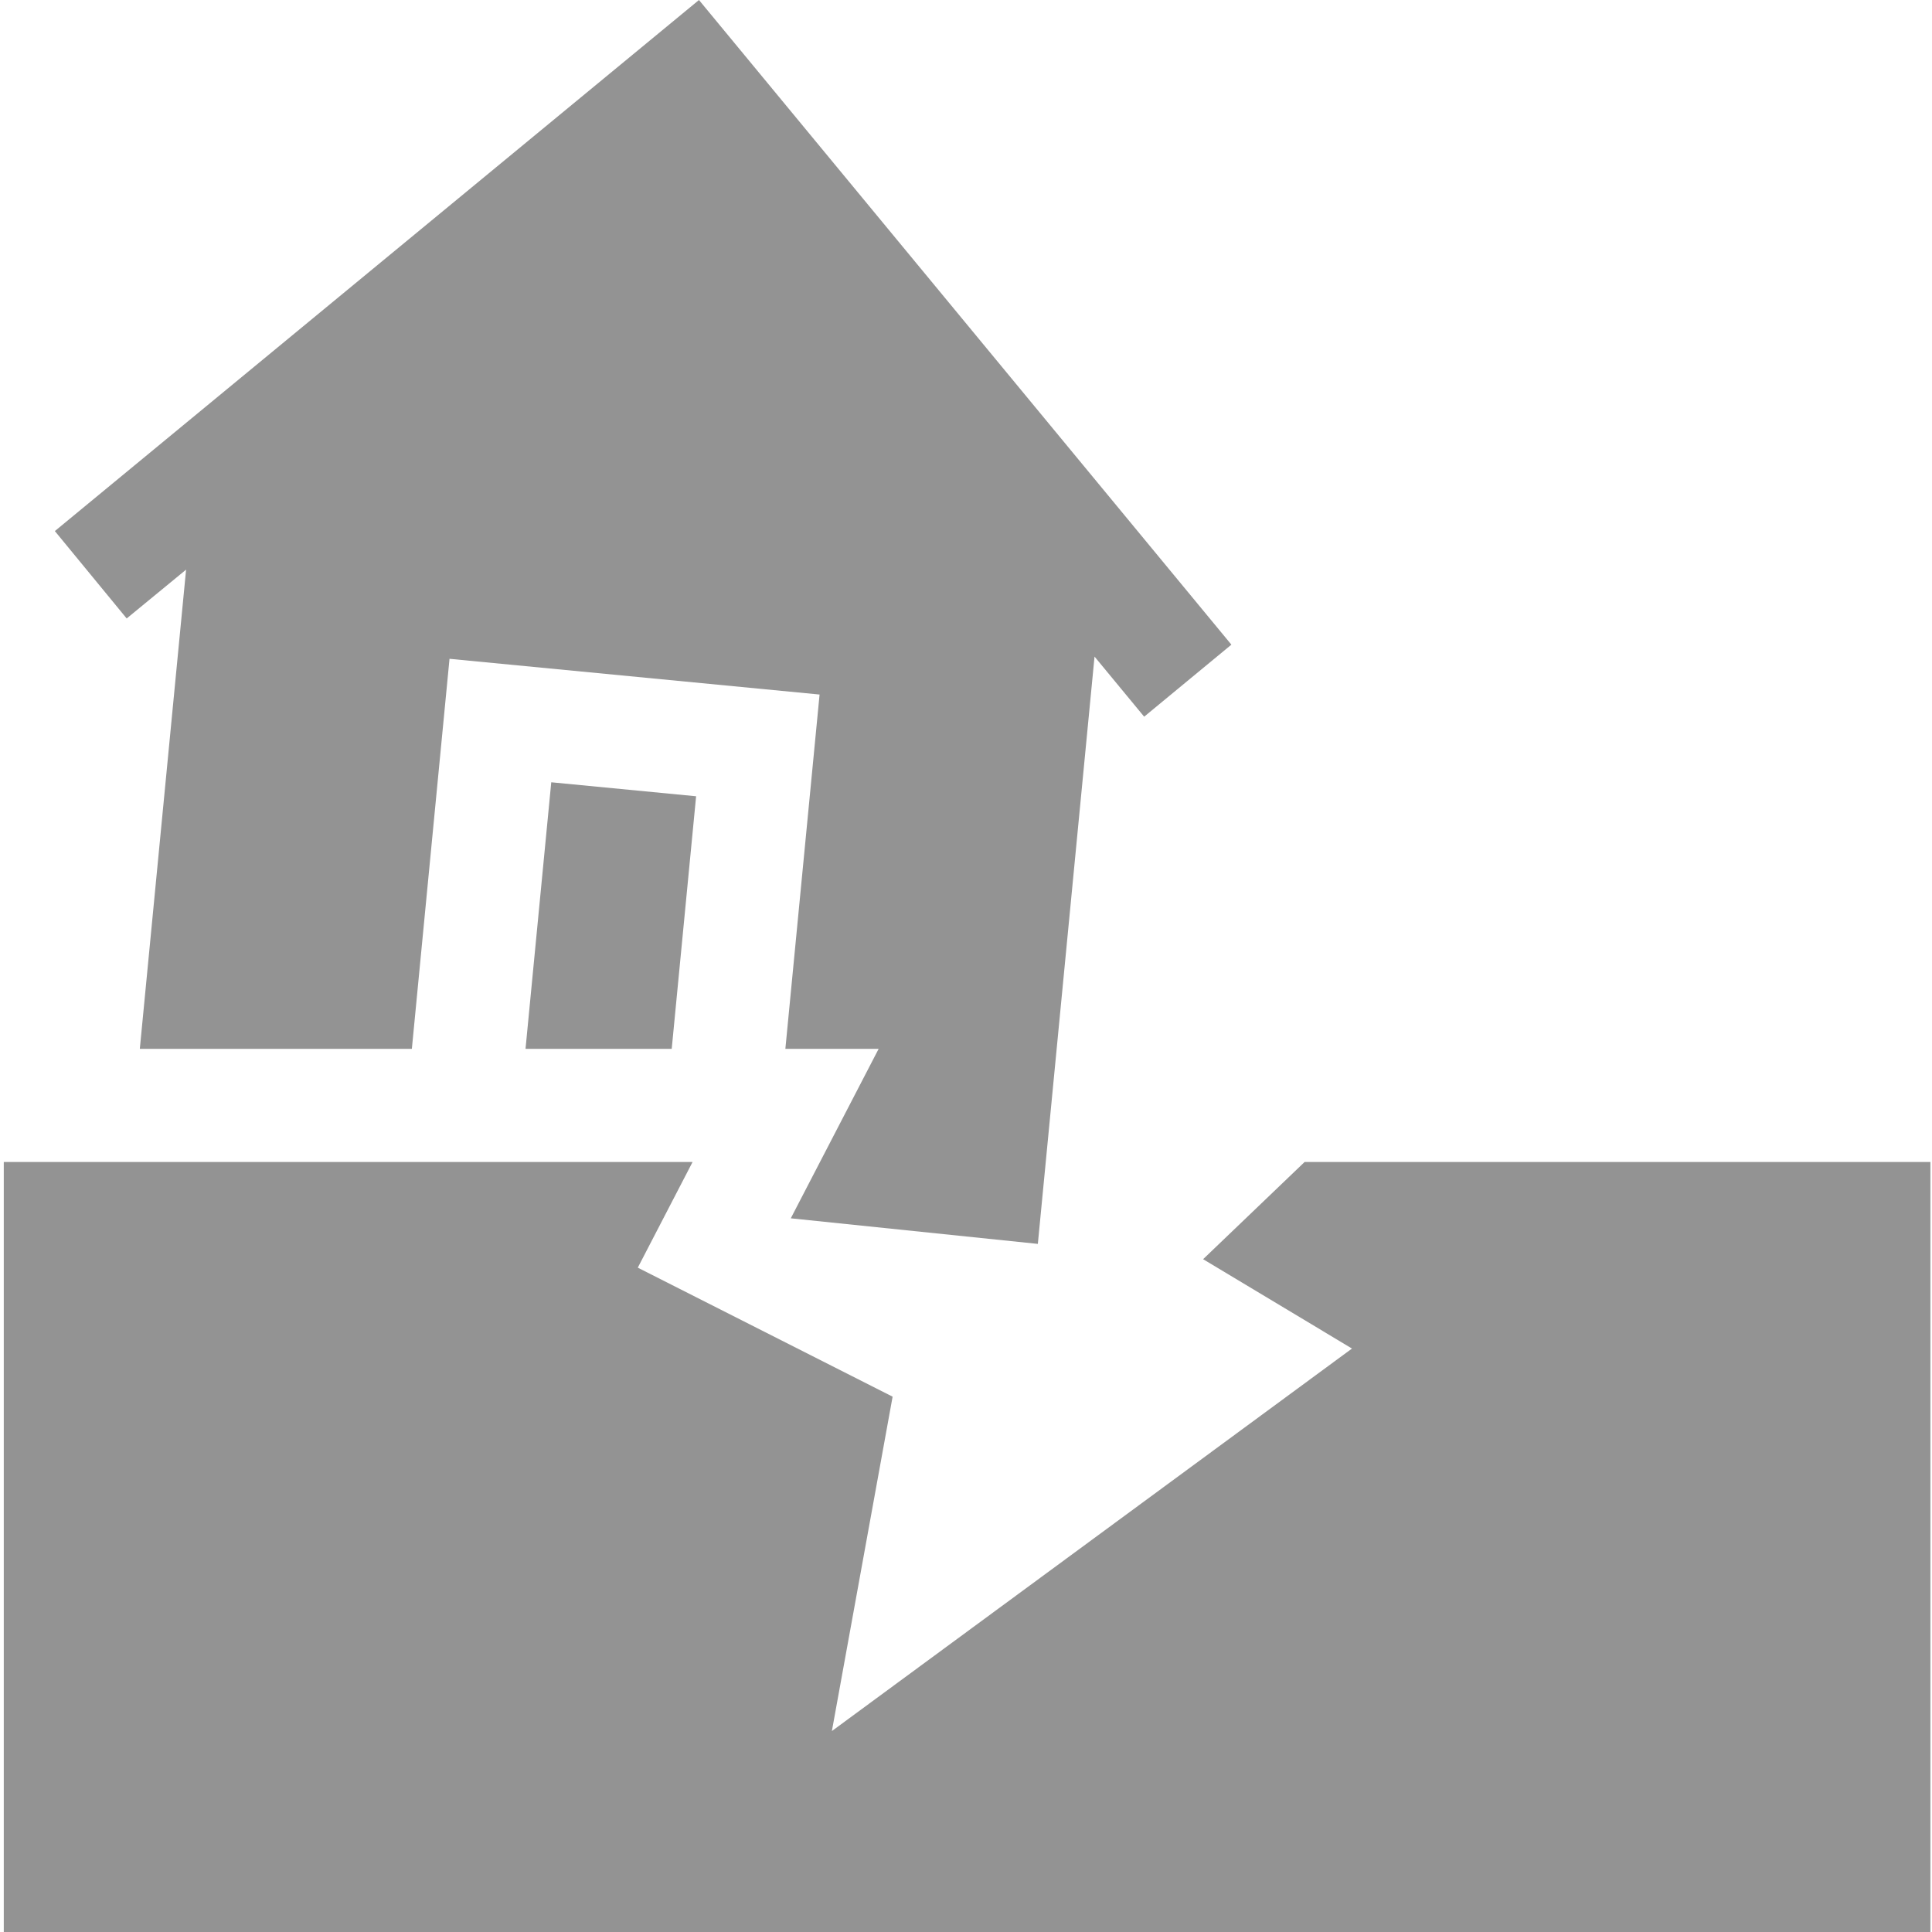 <svg height="512pt" viewBox="0 0 511 512" width="512pt" xmlns="http://www.w3.org/2000/svg"><path d="m138.77 277.957h38.742l6.465-66.938-38.387-3.707zm0 0" fill="#939393"/><path d="m274.539 329.645 15.023-155.641 13.152 15.926 23.117-19.09-141.098-170.84-170.695 140.738 19.035 23.16 15.742-12.938-12.262 126.996h72.094l9.98-103.367 98.07 9.469-9.066 93.898h24.719l-23.285 44.91zm0 0" fill="#939393"/><path d="m318.336 333.699 39.453 23.68-137.832 101.367 16.094-88.613-67.531-34.191 14.52-28.004h-182.539v204.062h510.578v-204.062h-165.844zm0 0" fill="#939393"/></svg>
